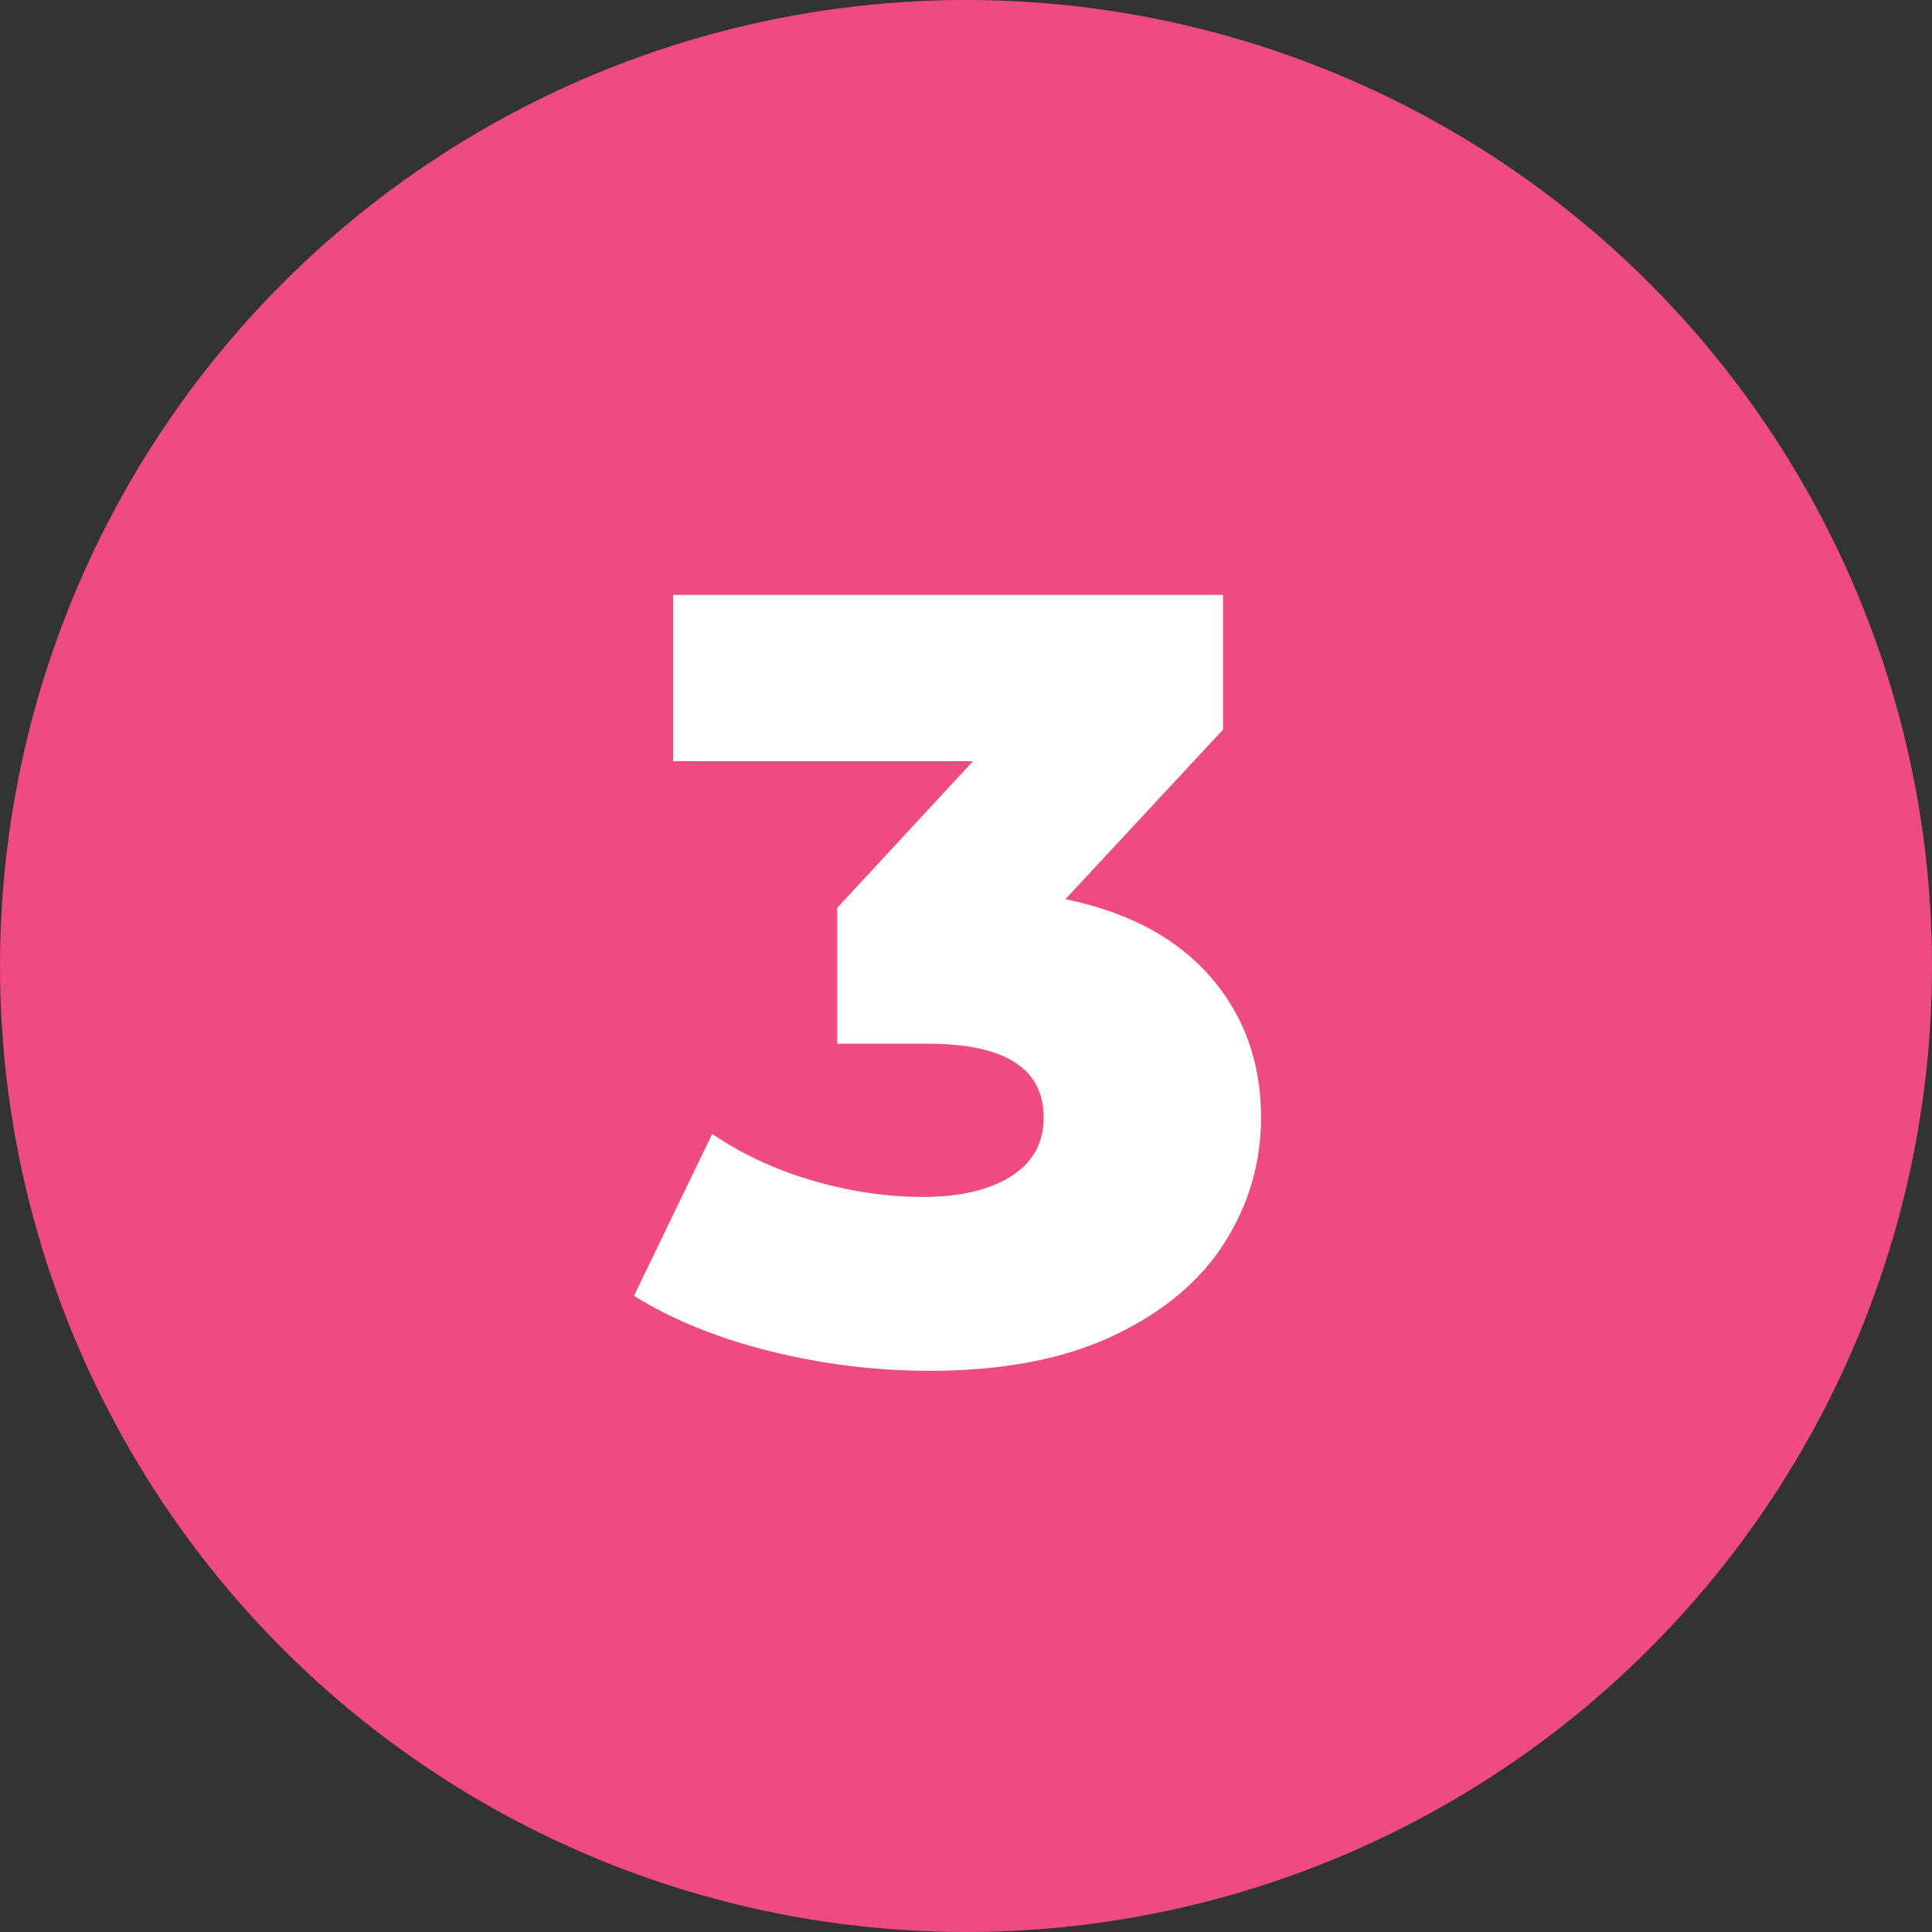 <svg viewBox="0 0 320 320" xmlns="http://www.w3.org/2000/svg"><rect x="0" y="0" width="320" height="320" fill="#333333" stroke="none"/><circle fill="#ed4b82" cx="160" cy="160" r="160"/><path fill="white" d="M176.47 148.93Q192.13 152.17 200.50 161.80Q208.87 171.43 208.87 185.11L208.87 185.11Q208.87 196.27 202.84 205.81Q196.81 215.35 184.48 221.20Q172.15 227.05 153.97 227.05L153.97 227.05Q140.65 227.05 127.60 223.81Q114.55 220.57 105.01 214.63L105.01 214.63L117.97 187.81Q125.35 192.85 134.62 195.55Q143.89 198.25 152.89 198.25L152.89 198.25Q162.07 198.25 167.47 194.83Q172.87 191.41 172.87 185.11L172.87 185.11Q172.87 172.87 153.61 172.87L153.61 172.87L138.67 172.87L138.67 150.37L161.17 126.07L111.49 126.07L111.49 98.53L202.57 98.53L202.57 120.85L176.47 148.93Z"/></svg>